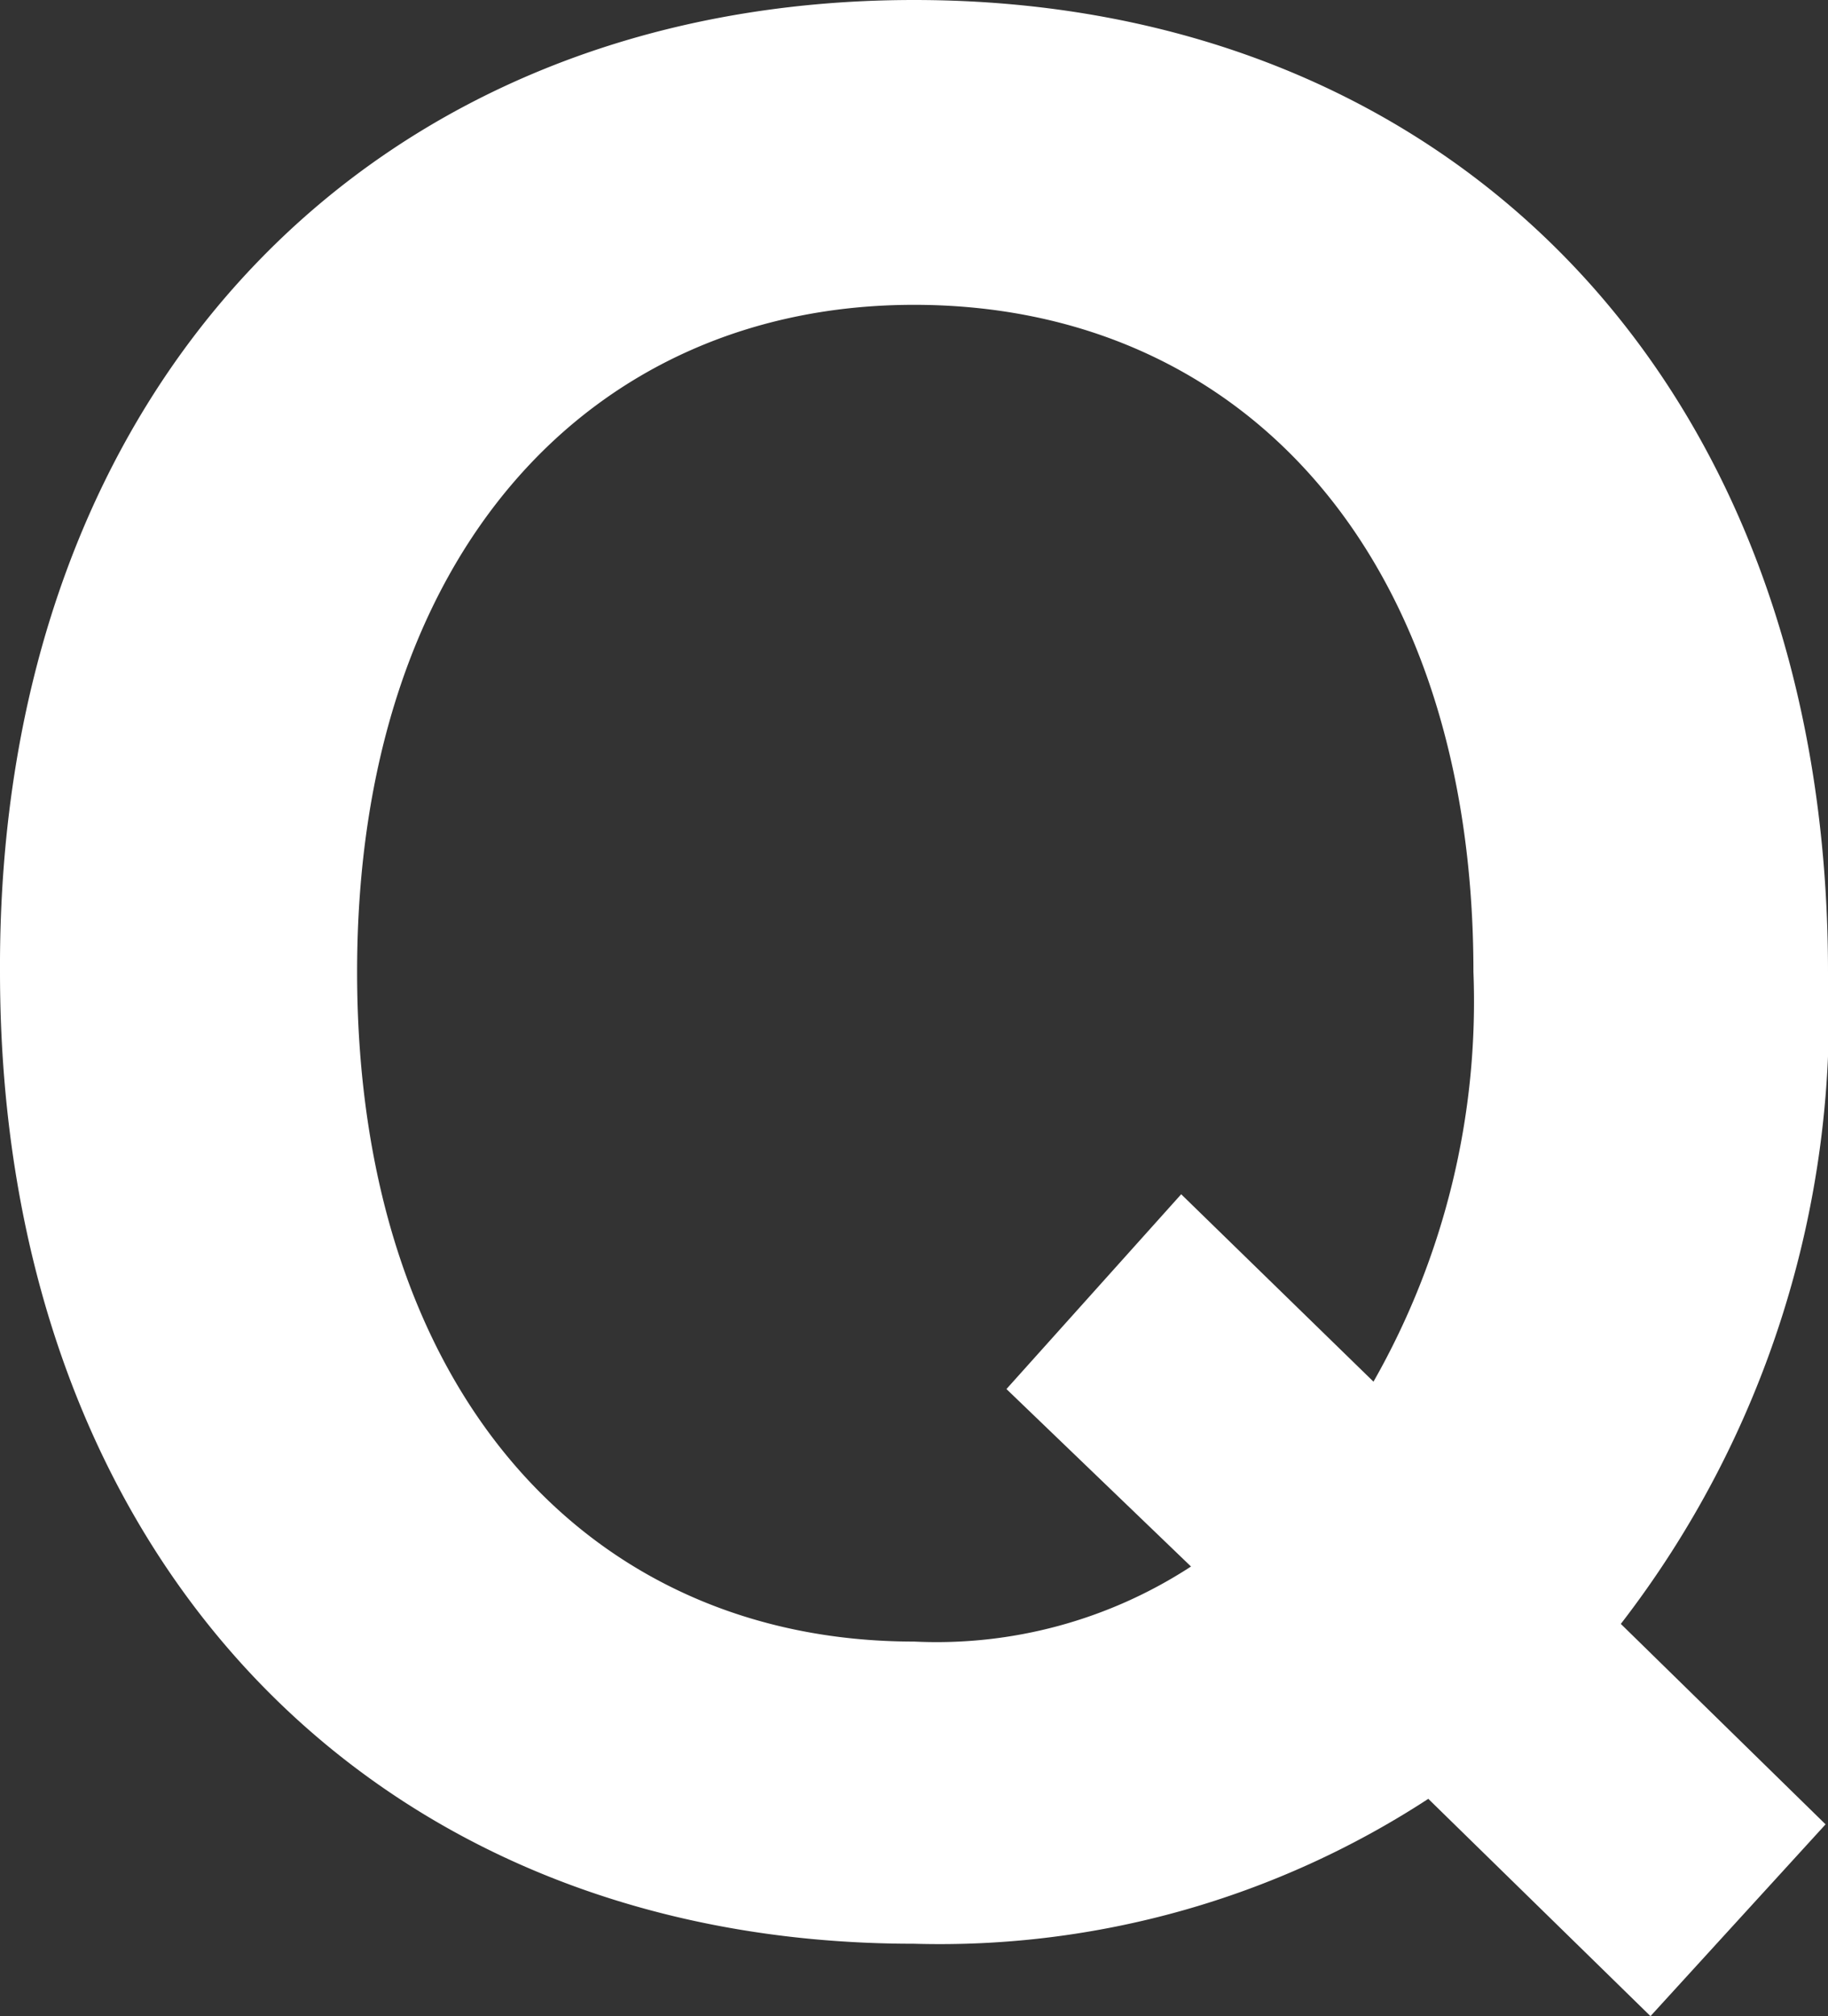 <svg xmlns="http://www.w3.org/2000/svg" width="15.838" height="17.461" viewBox="0 0 15.838 17.461"><rect x="0" y="0" width="15.838" height="17.461" fill="#333333" stroke="none"/><defs><style>.cls-1{fill:#fff;}</style></defs><g id="レイヤー_2" data-name="レイヤー 2"><g id="レイヤー_2-2" data-name="レイヤー 2"><path class="cls-1" d="M14.043,14.064,15.817,15.8,14.3,17.461l-1.925-1.882a7.751,7.751,0,0,1-4.458,1.255C3.246,16.834,0,13.5,0,8.417-.021,3.311,3.267,0,7.919,0c4.674,0,7.919,3.332,7.919,8.417A8.633,8.633,0,0,1,14.043,14.064ZM7.919,2.64c-2.791,0-4.825,2.142-4.825,5.777s2.013,5.8,4.825,5.8a4.036,4.036,0,0,0,2.4-.65L8.72,12.03l1.514-1.687L11.9,11.966a6.654,6.654,0,0,0,.866-3.549C12.766,4.825,10.775,2.64,7.919,2.64Z"/></g></g></svg>